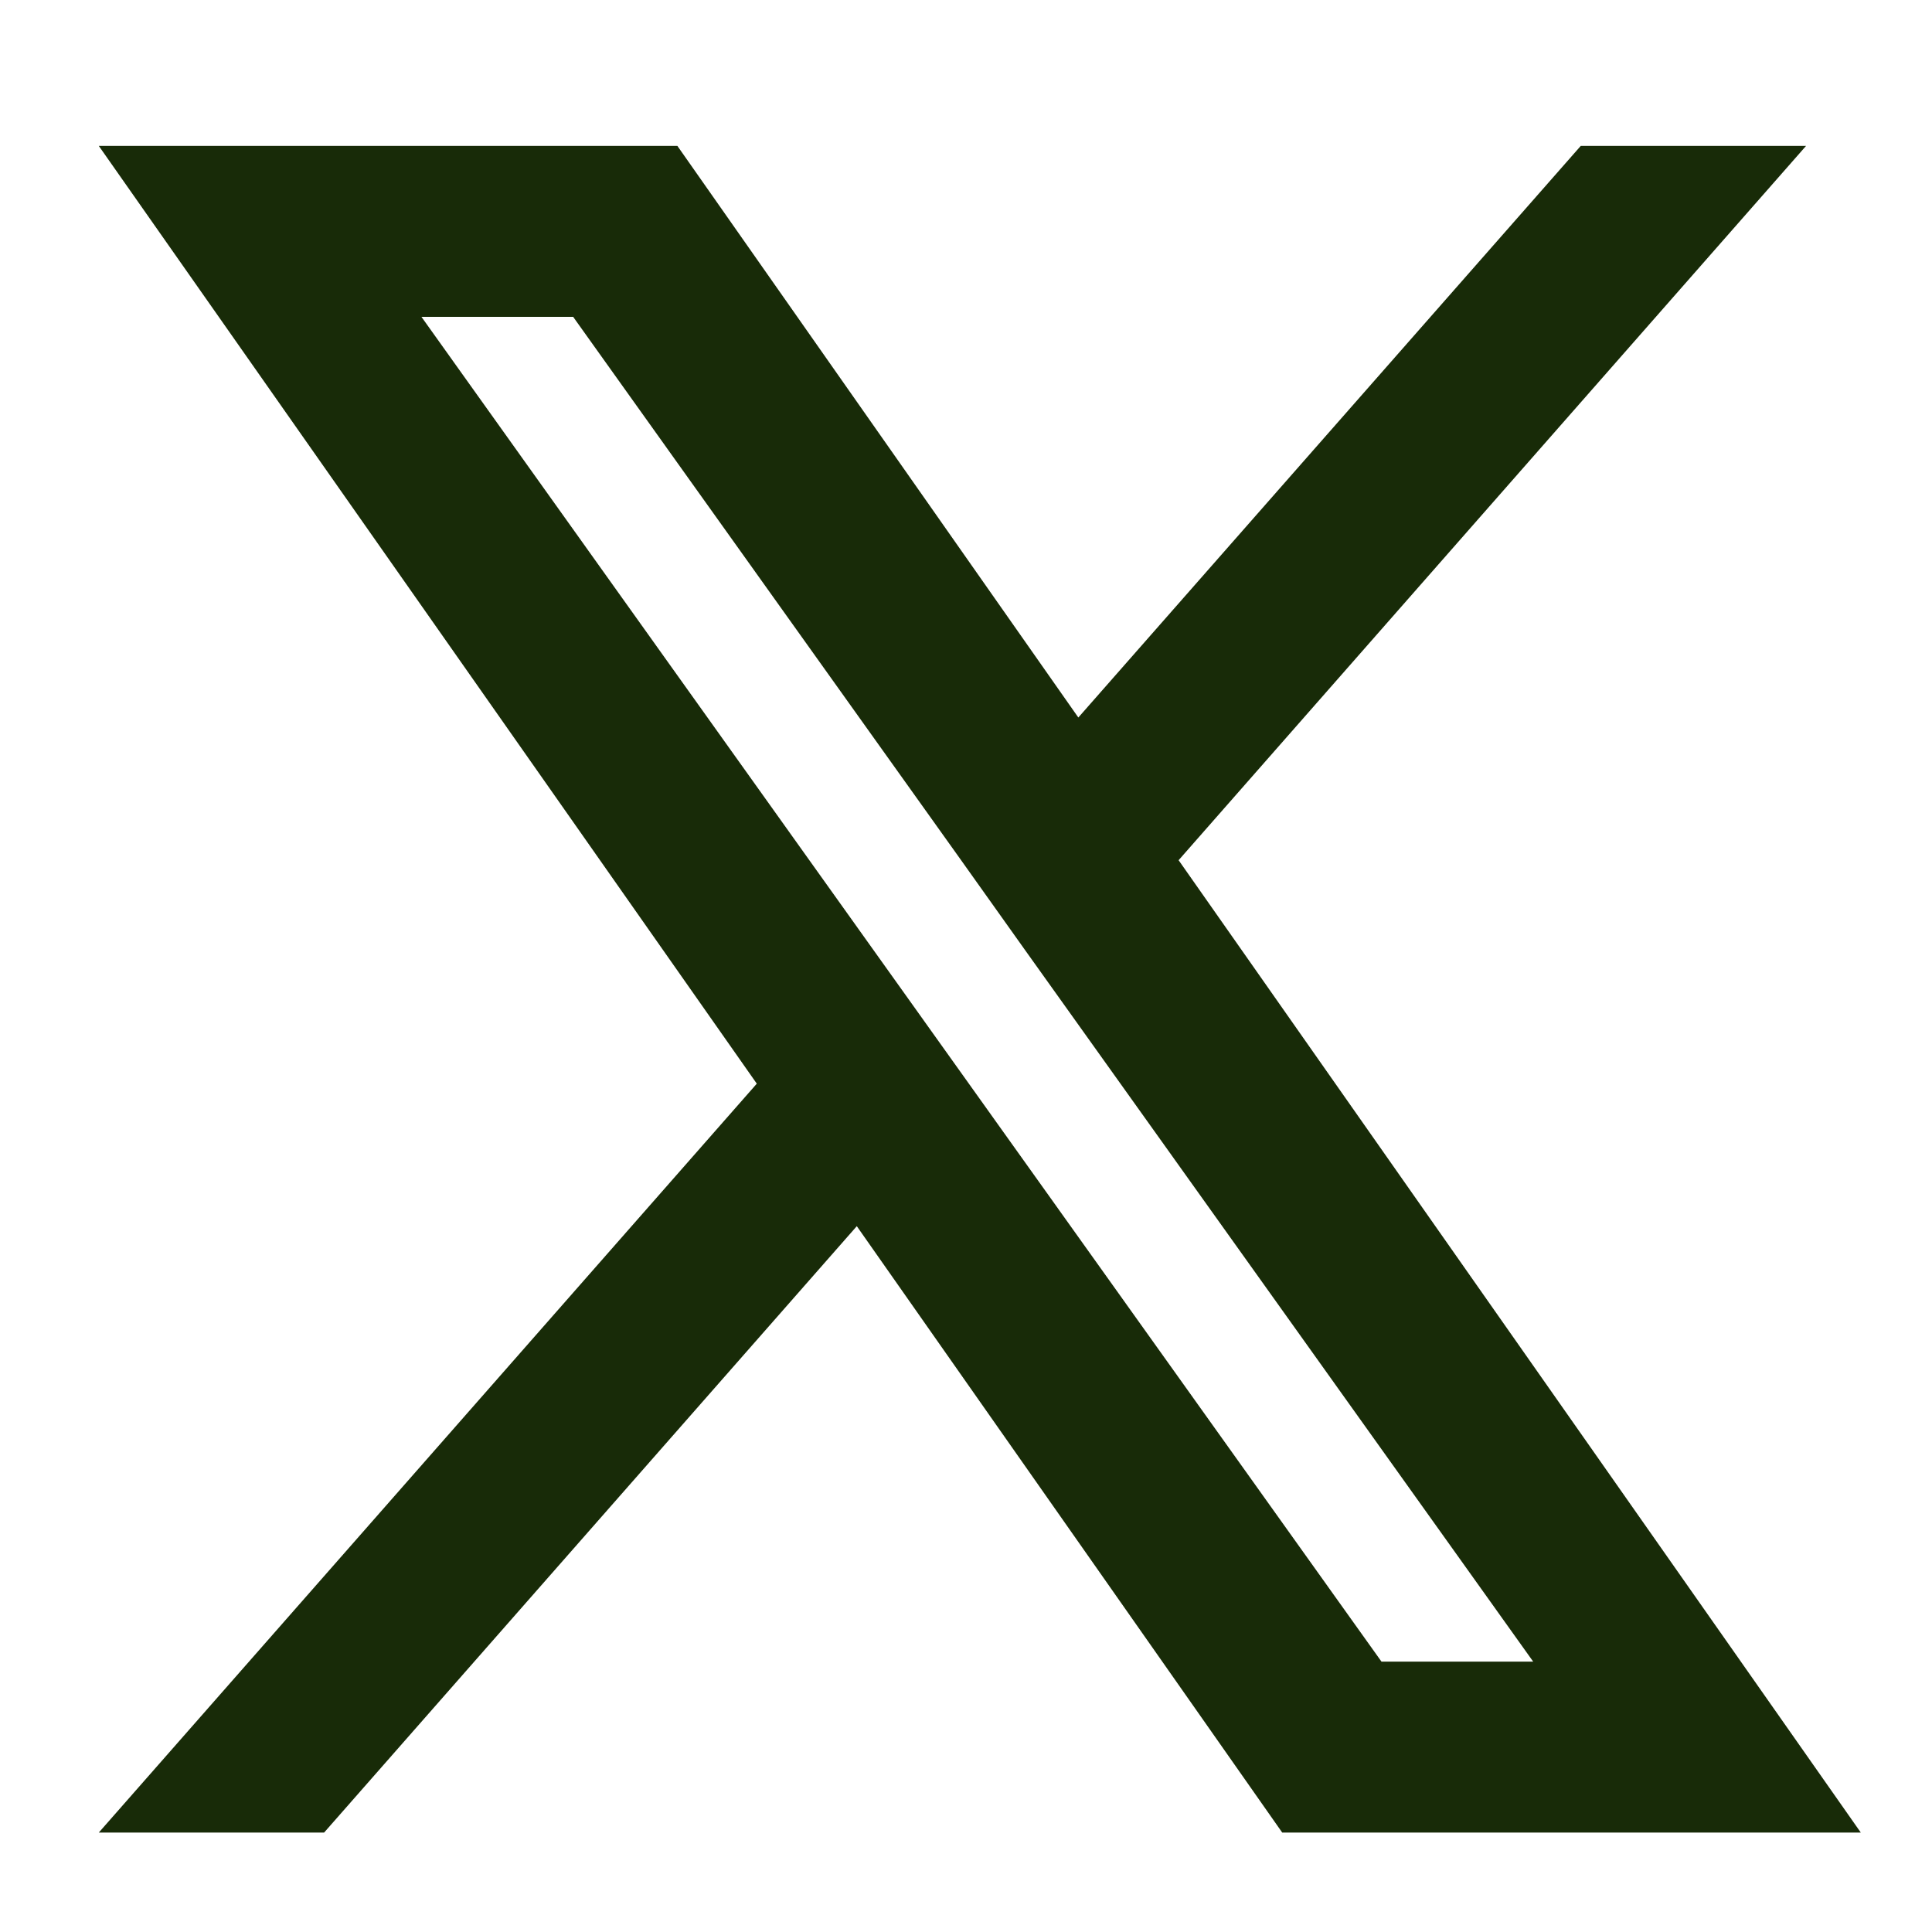 <svg width="21" height="21" viewBox="0 0 21 21" fill="none" xmlns="http://www.w3.org/2000/svg">
<g clip-path="url(#clip0_15853_25901)">
<path fill-rule="evenodd" clip-rule="evenodd" d="M13.937 19.919L9.313 13.328L3.523 19.919H1.074L8.226 11.779L1.074 1.586H7.363L11.721 7.799L17.182 1.586H19.631L12.811 9.35L20.226 19.919H13.937ZM16.665 18.061H15.016L4.581 3.444H6.23L10.409 9.297L11.132 10.313L16.665 18.061Z" fill="#182B08"/>
</g>
<defs>
<clipPath id="clip0_15853_25901">
<rect width="20" height="20" fill="white" transform="translate(0.649 0.753)"/>
</clipPath>
</defs>
</svg>
